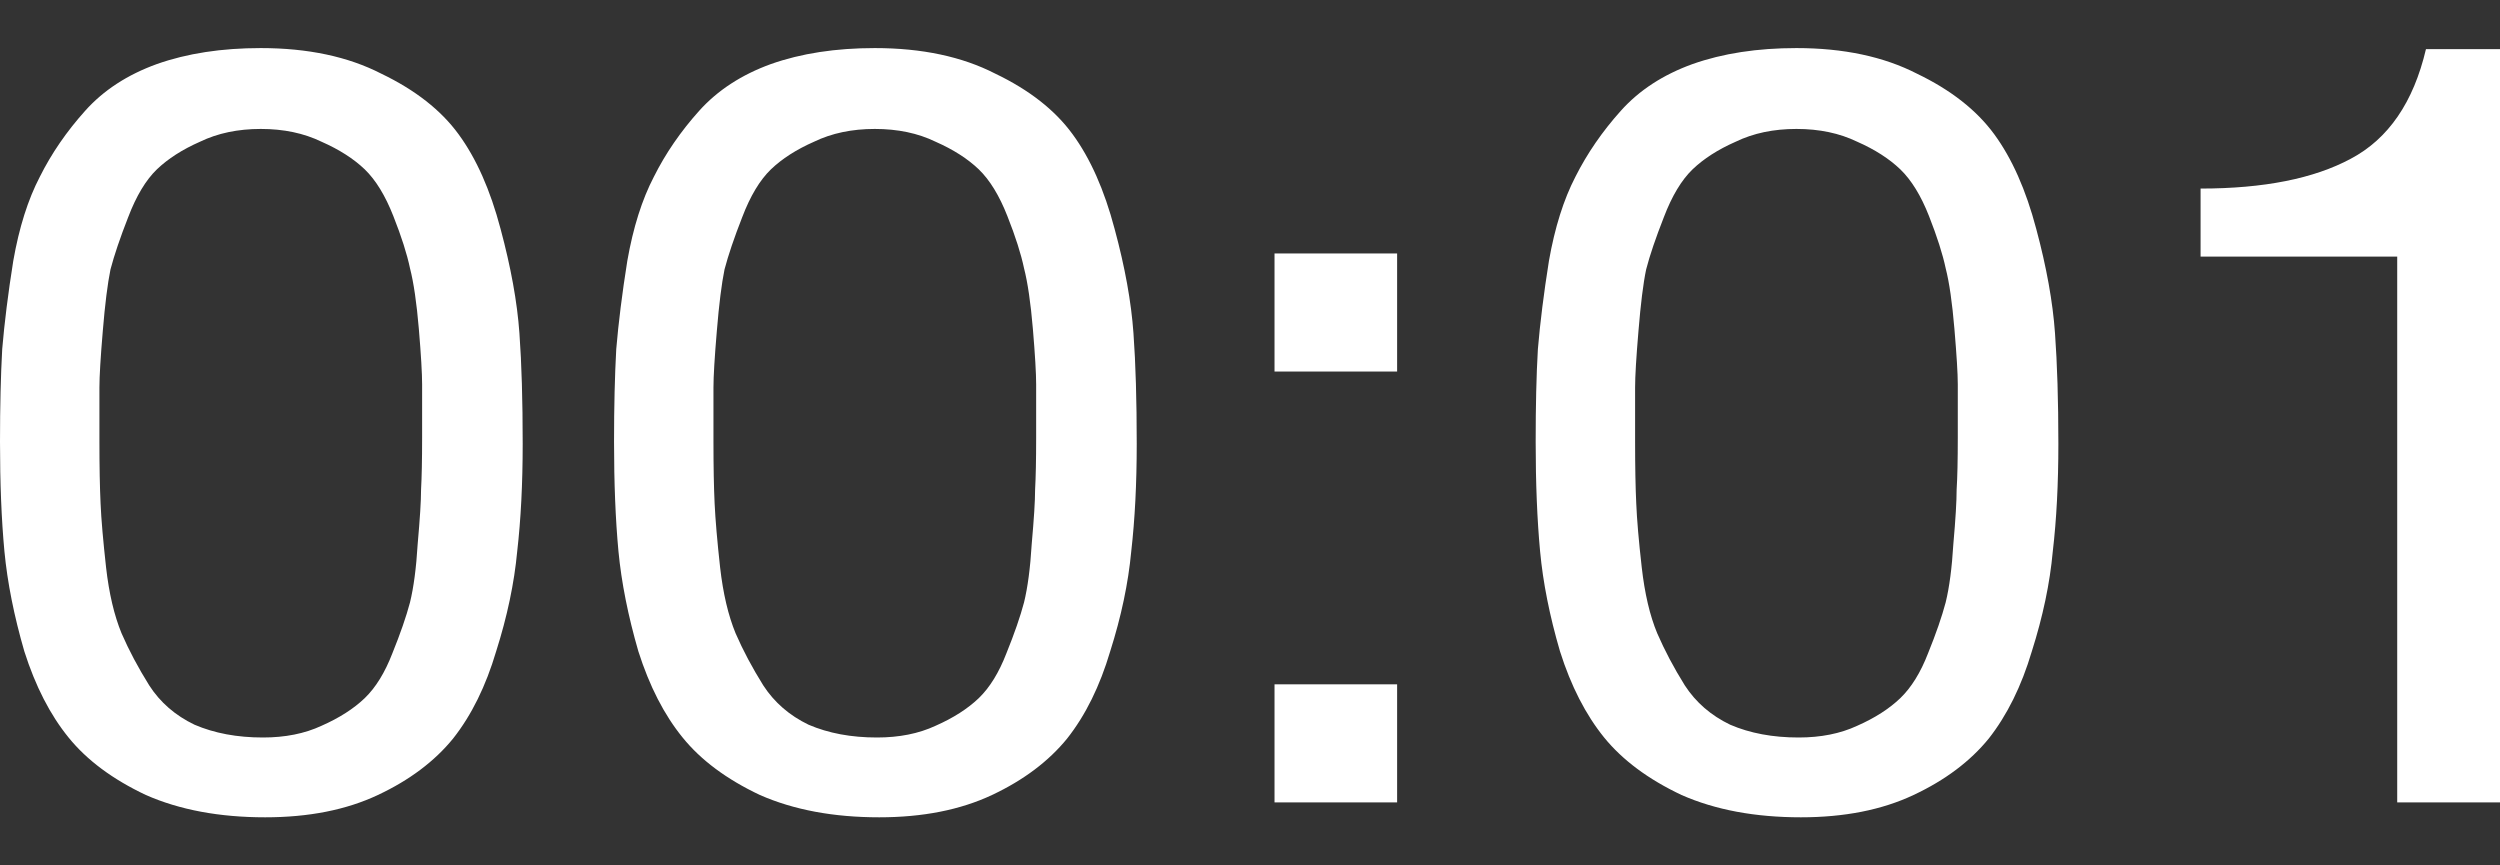 <svg width="26" height="9" viewBox="0 0 26 9" fill="none" xmlns="http://www.w3.org/2000/svg">
<rect x="0" y="0" width="26" height="9" fill="#333333" stroke="none"/>
<path d="M2.712 0.5C3.203 0.5 3.62 0.589 3.965 0.766C4.317 0.935 4.586 1.145 4.769 1.396C4.953 1.647 5.099 1.975 5.206 2.381C5.313 2.779 5.379 3.141 5.402 3.465C5.425 3.783 5.436 4.166 5.436 4.616C5.436 5.029 5.417 5.402 5.379 5.734C5.348 6.066 5.275 6.412 5.16 6.774C5.053 7.135 4.904 7.438 4.712 7.681C4.52 7.917 4.26 8.113 3.93 8.268C3.601 8.423 3.21 8.5 2.758 8.5C2.283 8.5 1.869 8.423 1.517 8.268C1.172 8.105 0.904 7.906 0.713 7.67C0.521 7.434 0.368 7.135 0.253 6.774C0.146 6.405 0.077 6.058 0.046 5.734C0.015 5.402 0 5.022 0 4.594C0 4.225 0.008 3.904 0.023 3.631C0.046 3.358 0.084 3.052 0.138 2.713C0.199 2.366 0.291 2.075 0.414 1.839C0.536 1.595 0.693 1.367 0.885 1.153C1.076 0.939 1.325 0.777 1.632 0.666C1.946 0.555 2.306 0.5 2.712 0.5ZM3.344 1.474C3.16 1.385 2.95 1.341 2.712 1.341C2.475 1.341 2.264 1.385 2.08 1.474C1.896 1.555 1.747 1.651 1.632 1.761C1.517 1.872 1.417 2.038 1.333 2.259C1.249 2.473 1.188 2.654 1.149 2.802C1.119 2.949 1.092 3.163 1.069 3.443C1.046 3.716 1.034 3.912 1.034 4.03C1.034 4.14 1.034 4.328 1.034 4.594C1.034 4.852 1.038 5.066 1.046 5.236C1.053 5.405 1.073 5.627 1.103 5.9C1.134 6.173 1.188 6.401 1.264 6.586C1.341 6.763 1.437 6.944 1.552 7.128C1.666 7.305 1.823 7.441 2.023 7.537C2.23 7.626 2.467 7.67 2.735 7.67C2.965 7.67 3.168 7.63 3.344 7.548C3.528 7.467 3.678 7.371 3.793 7.261C3.908 7.15 4.003 6.995 4.08 6.796C4.164 6.589 4.225 6.412 4.264 6.265C4.302 6.11 4.329 5.907 4.344 5.656C4.367 5.398 4.379 5.21 4.379 5.092C4.386 4.967 4.39 4.786 4.39 4.55C4.39 4.292 4.39 4.107 4.39 3.997C4.39 3.886 4.379 3.694 4.356 3.421C4.333 3.148 4.302 2.938 4.264 2.79C4.233 2.643 4.176 2.462 4.091 2.248C4.007 2.034 3.908 1.872 3.793 1.761C3.678 1.651 3.528 1.555 3.344 1.474Z" fill="white"/>
<path d="M9.098 0.5C9.589 0.5 10.006 0.589 10.351 0.766C10.704 0.935 10.972 1.145 11.155 1.396C11.339 1.647 11.485 1.975 11.592 2.381C11.7 2.779 11.765 3.141 11.788 3.465C11.811 3.783 11.822 4.166 11.822 4.616C11.822 5.029 11.803 5.402 11.765 5.734C11.734 6.066 11.661 6.412 11.546 6.774C11.439 7.135 11.29 7.438 11.098 7.681C10.906 7.917 10.646 8.113 10.317 8.268C9.987 8.423 9.596 8.5 9.144 8.5C8.669 8.5 8.256 8.423 7.903 8.268C7.558 8.105 7.29 7.906 7.099 7.67C6.907 7.434 6.754 7.135 6.639 6.774C6.532 6.405 6.463 6.058 6.432 5.734C6.401 5.402 6.386 5.022 6.386 4.594C6.386 4.225 6.394 3.904 6.409 3.631C6.432 3.358 6.47 3.052 6.524 2.713C6.585 2.366 6.677 2.075 6.8 1.839C6.922 1.595 7.079 1.367 7.271 1.153C7.463 0.939 7.712 0.777 8.018 0.666C8.332 0.555 8.692 0.5 9.098 0.5ZM9.73 1.474C9.547 1.385 9.336 1.341 9.098 1.341C8.861 1.341 8.65 1.385 8.466 1.474C8.282 1.555 8.133 1.651 8.018 1.761C7.903 1.872 7.803 2.038 7.719 2.259C7.635 2.473 7.574 2.654 7.535 2.802C7.505 2.949 7.478 3.163 7.455 3.443C7.432 3.716 7.42 3.912 7.42 4.03C7.42 4.14 7.42 4.328 7.42 4.594C7.42 4.852 7.424 5.066 7.432 5.236C7.44 5.405 7.459 5.627 7.489 5.9C7.52 6.173 7.574 6.401 7.65 6.586C7.727 6.763 7.823 6.944 7.938 7.128C8.053 7.305 8.21 7.441 8.409 7.537C8.616 7.626 8.853 7.67 9.121 7.67C9.351 7.67 9.554 7.63 9.73 7.548C9.914 7.467 10.064 7.371 10.179 7.261C10.294 7.15 10.389 6.995 10.466 6.796C10.55 6.589 10.611 6.412 10.65 6.265C10.688 6.11 10.715 5.907 10.73 5.656C10.753 5.398 10.765 5.21 10.765 5.092C10.772 4.967 10.776 4.786 10.776 4.55C10.776 4.292 10.776 4.107 10.776 3.997C10.776 3.886 10.765 3.694 10.742 3.421C10.719 3.148 10.688 2.938 10.65 2.79C10.619 2.643 10.562 2.462 10.477 2.248C10.393 2.034 10.294 1.872 10.179 1.761C10.064 1.651 9.914 1.555 9.73 1.474Z" fill="white"/>
<path d="M14.53 7.117V8.345H13.255V7.117H14.53ZM14.53 2.636V3.864H13.255V2.636H14.53Z" fill="white"/>
<path d="M18.683 0.5C19.173 0.5 19.591 0.589 19.936 0.766C20.288 0.935 20.556 1.145 20.74 1.396C20.924 1.647 21.07 1.975 21.177 2.381C21.284 2.779 21.349 3.141 21.372 3.465C21.395 3.783 21.407 4.166 21.407 4.616C21.407 5.029 21.388 5.402 21.349 5.734C21.319 6.066 21.246 6.412 21.131 6.774C21.024 7.135 20.874 7.438 20.683 7.681C20.491 7.917 20.231 8.113 19.901 8.268C19.572 8.423 19.181 8.5 18.729 8.5C18.254 8.5 17.84 8.423 17.488 8.268C17.143 8.105 16.875 7.906 16.683 7.67C16.492 7.434 16.338 7.135 16.224 6.774C16.116 6.405 16.047 6.058 16.017 5.734C15.986 5.402 15.971 5.022 15.971 4.594C15.971 4.225 15.978 3.904 15.994 3.631C16.017 3.358 16.055 3.052 16.109 2.713C16.17 2.366 16.262 2.075 16.384 1.839C16.507 1.595 16.664 1.367 16.856 1.153C17.047 0.939 17.296 0.777 17.603 0.666C17.917 0.555 18.277 0.5 18.683 0.5ZM19.315 1.474C19.131 1.385 18.921 1.341 18.683 1.341C18.445 1.341 18.235 1.385 18.051 1.474C17.867 1.555 17.718 1.651 17.603 1.761C17.488 1.872 17.388 2.038 17.304 2.259C17.22 2.473 17.158 2.654 17.12 2.802C17.089 2.949 17.063 3.163 17.04 3.443C17.017 3.716 17.005 3.912 17.005 4.03C17.005 4.14 17.005 4.328 17.005 4.594C17.005 4.852 17.009 5.066 17.017 5.236C17.024 5.405 17.043 5.627 17.074 5.9C17.105 6.173 17.158 6.401 17.235 6.586C17.312 6.763 17.407 6.944 17.522 7.128C17.637 7.305 17.794 7.441 17.994 7.537C18.2 7.626 18.438 7.67 18.706 7.67C18.936 7.67 19.139 7.63 19.315 7.548C19.499 7.467 19.648 7.371 19.763 7.261C19.878 7.15 19.974 6.995 20.051 6.796C20.135 6.589 20.196 6.412 20.235 6.265C20.273 6.11 20.3 5.907 20.315 5.656C20.338 5.398 20.349 5.21 20.349 5.092C20.357 4.967 20.361 4.786 20.361 4.55C20.361 4.292 20.361 4.107 20.361 3.997C20.361 3.886 20.349 3.694 20.326 3.421C20.303 3.148 20.273 2.938 20.235 2.79C20.204 2.643 20.146 2.462 20.062 2.248C19.978 2.034 19.878 1.872 19.763 1.761C19.648 1.651 19.499 1.555 19.315 1.474Z" fill="white"/>
<path d="M26 0.511V8.345H24.931V2.669H22.886V1.961C23.544 1.961 24.065 1.857 24.448 1.651C24.839 1.444 25.1 1.064 25.23 0.511H26Z" fill="white"/>
</svg>
